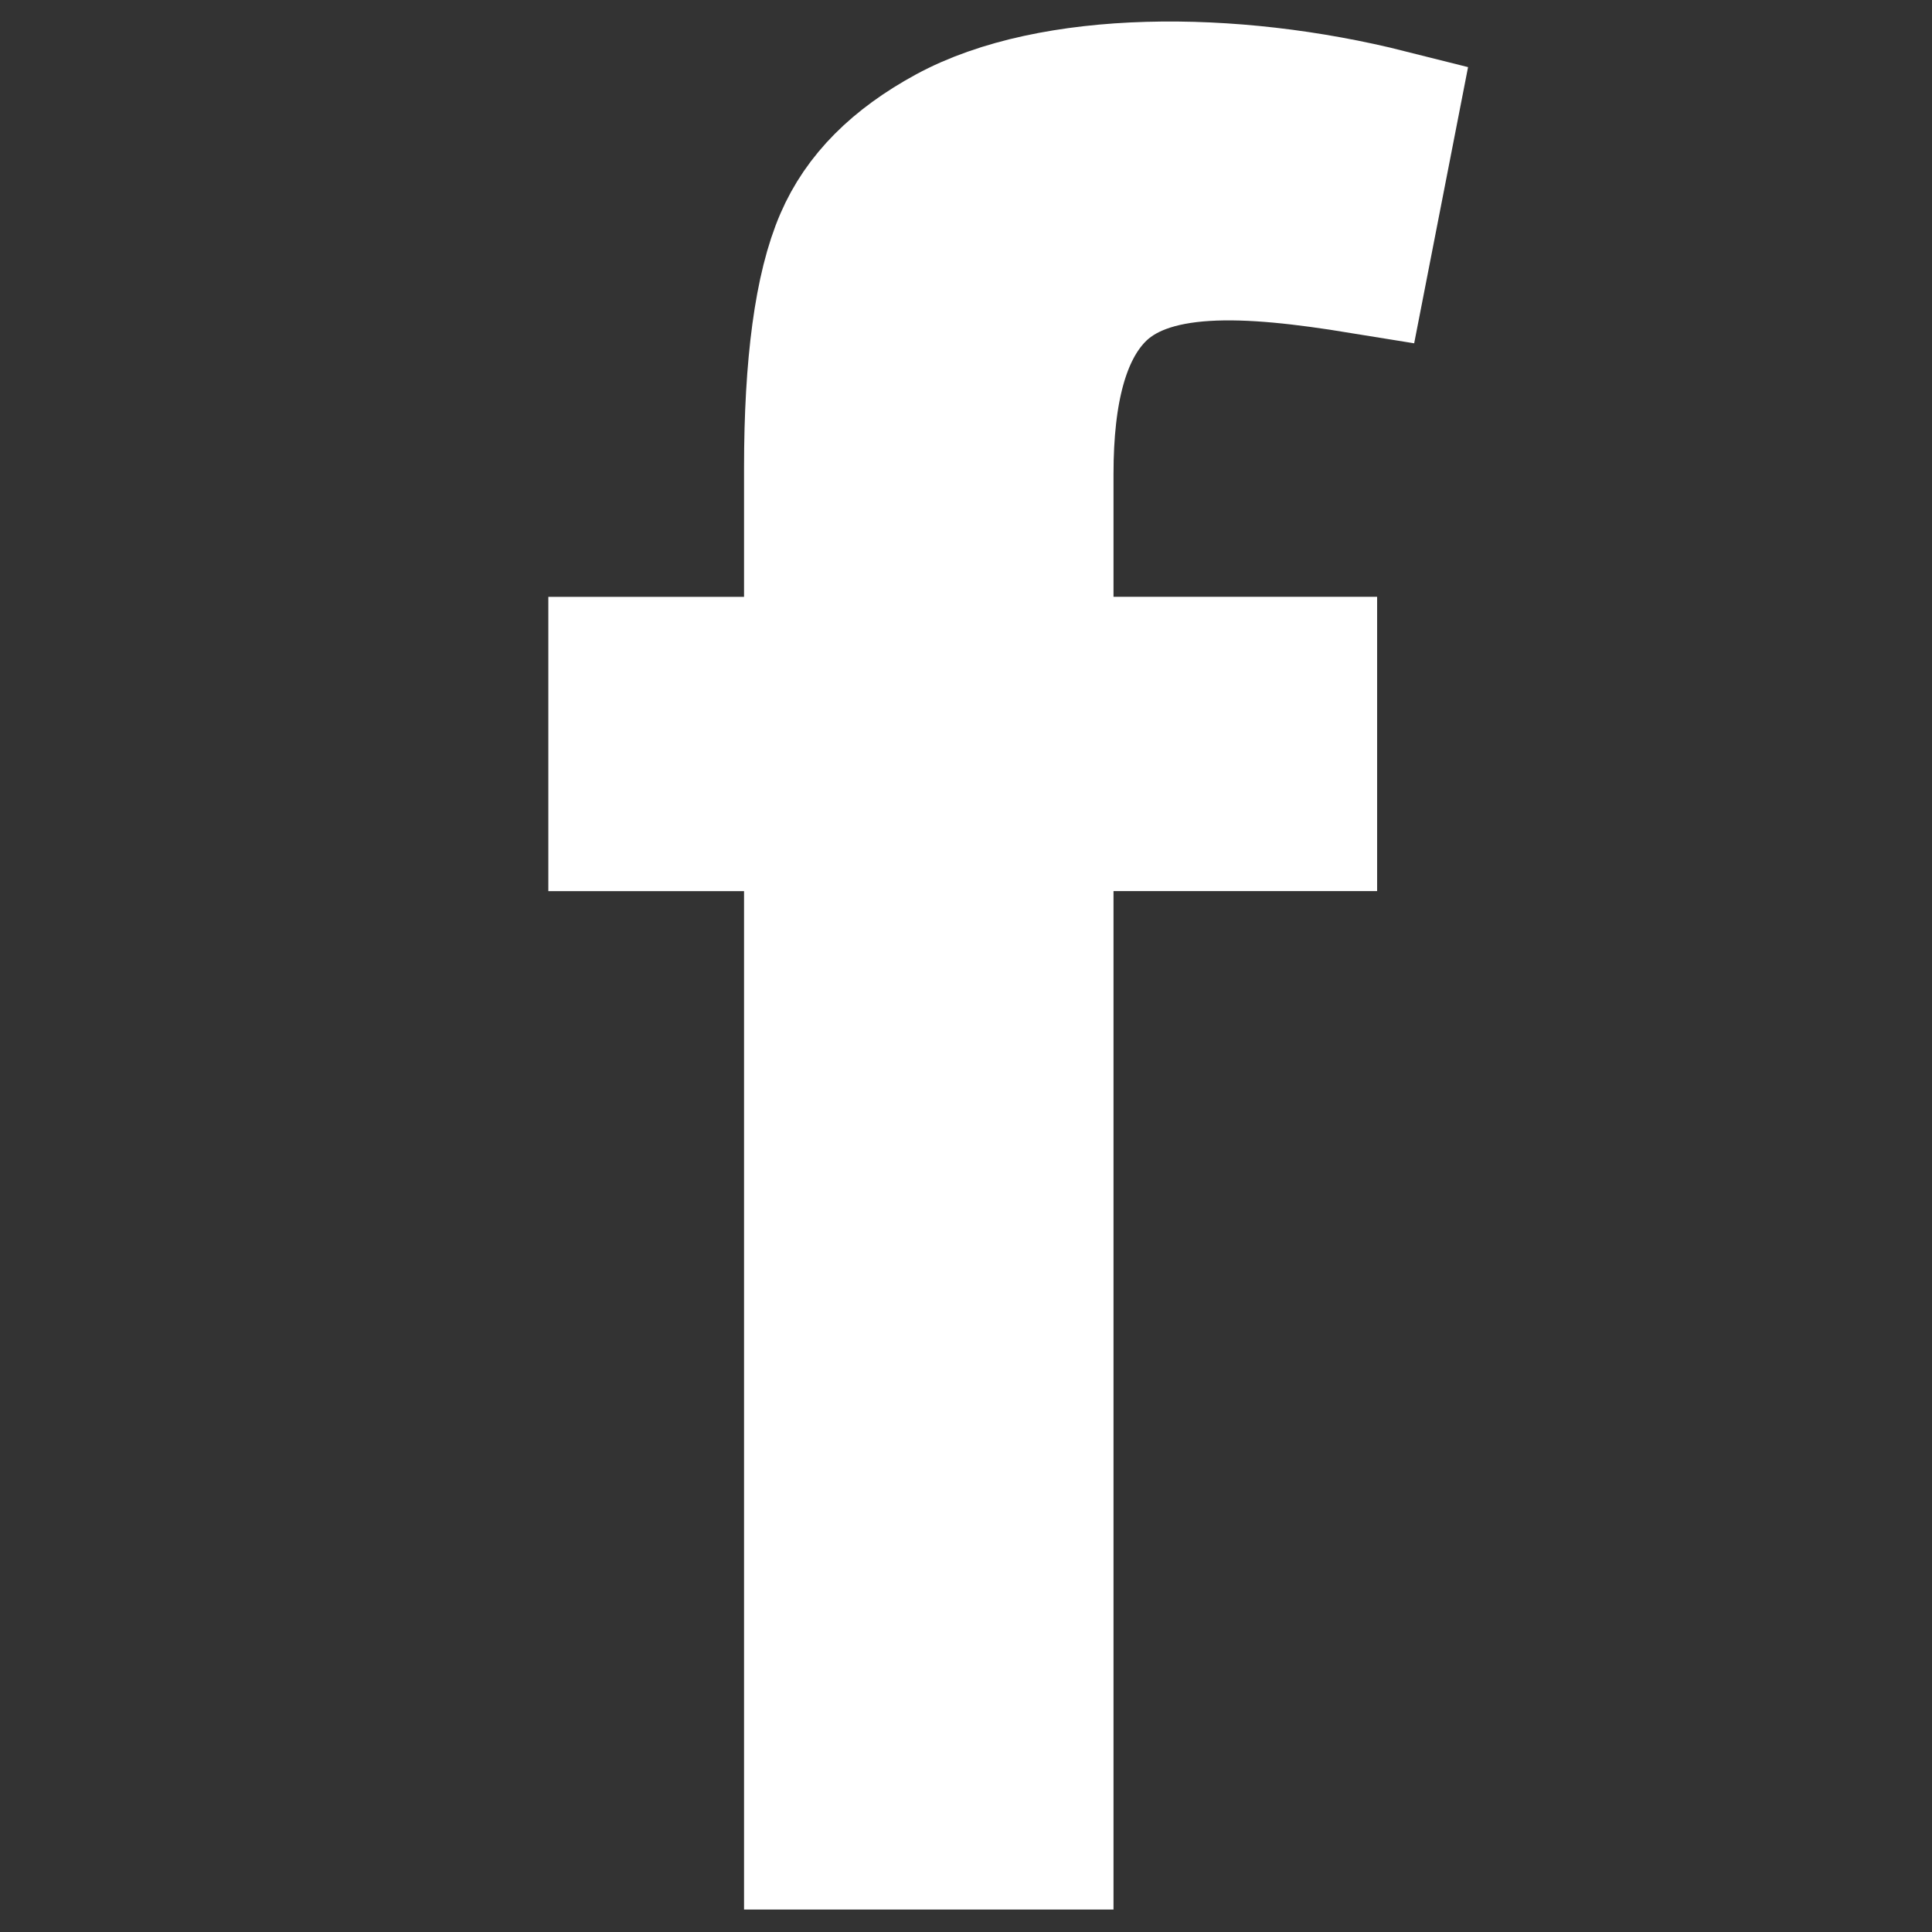 <?xml version="1.0" encoding="utf-8"?>
<!-- Generator: Adobe Illustrator 16.0.0, SVG Export Plug-In . SVG Version: 6.00 Build 0)  -->
<!DOCTYPE svg PUBLIC "-//W3C//DTD SVG 1.1//EN" "http://www.w3.org/Graphics/SVG/1.1/DTD/svg11.dtd">
<svg version="1.1" id="Layer_1" xmlns="http://www.w3.org/2000/svg" xmlns:xlink="http://www.w3.org/1999/xlink" x="0px" y="0px"
	 width="43px" height="43px" viewBox="0 0 43 43" enable-background="new 0 0 43 43" xml:space="preserve">
<rect x="0" y="0" width="43" height="43" fill="#333333" stroke="none"/>
<g id="facebook_1_">
	<path fill="#FFFFFF" stroke="#FFFFFF" stroke-width="3" stroke-miterlimit="10" d="M30.281,5.927
		c-2.479-0.403-4.746-0.572-5.905,0.675c-0.735,0.788-1.093,2.079-1.093,3.949v4.232h5.867v3.55h-5.867V41h-5.223V18.334h-4.356
		v-3.55h4.356v-4.372c0-2.305,0.23-4.011,0.688-5.067c0.415-0.961,1.184-1.733,2.354-2.37c2.297-1.247,6.287-1.267,9.828-0.374
		L30.281,5.927z"/>
</g>
</svg>
